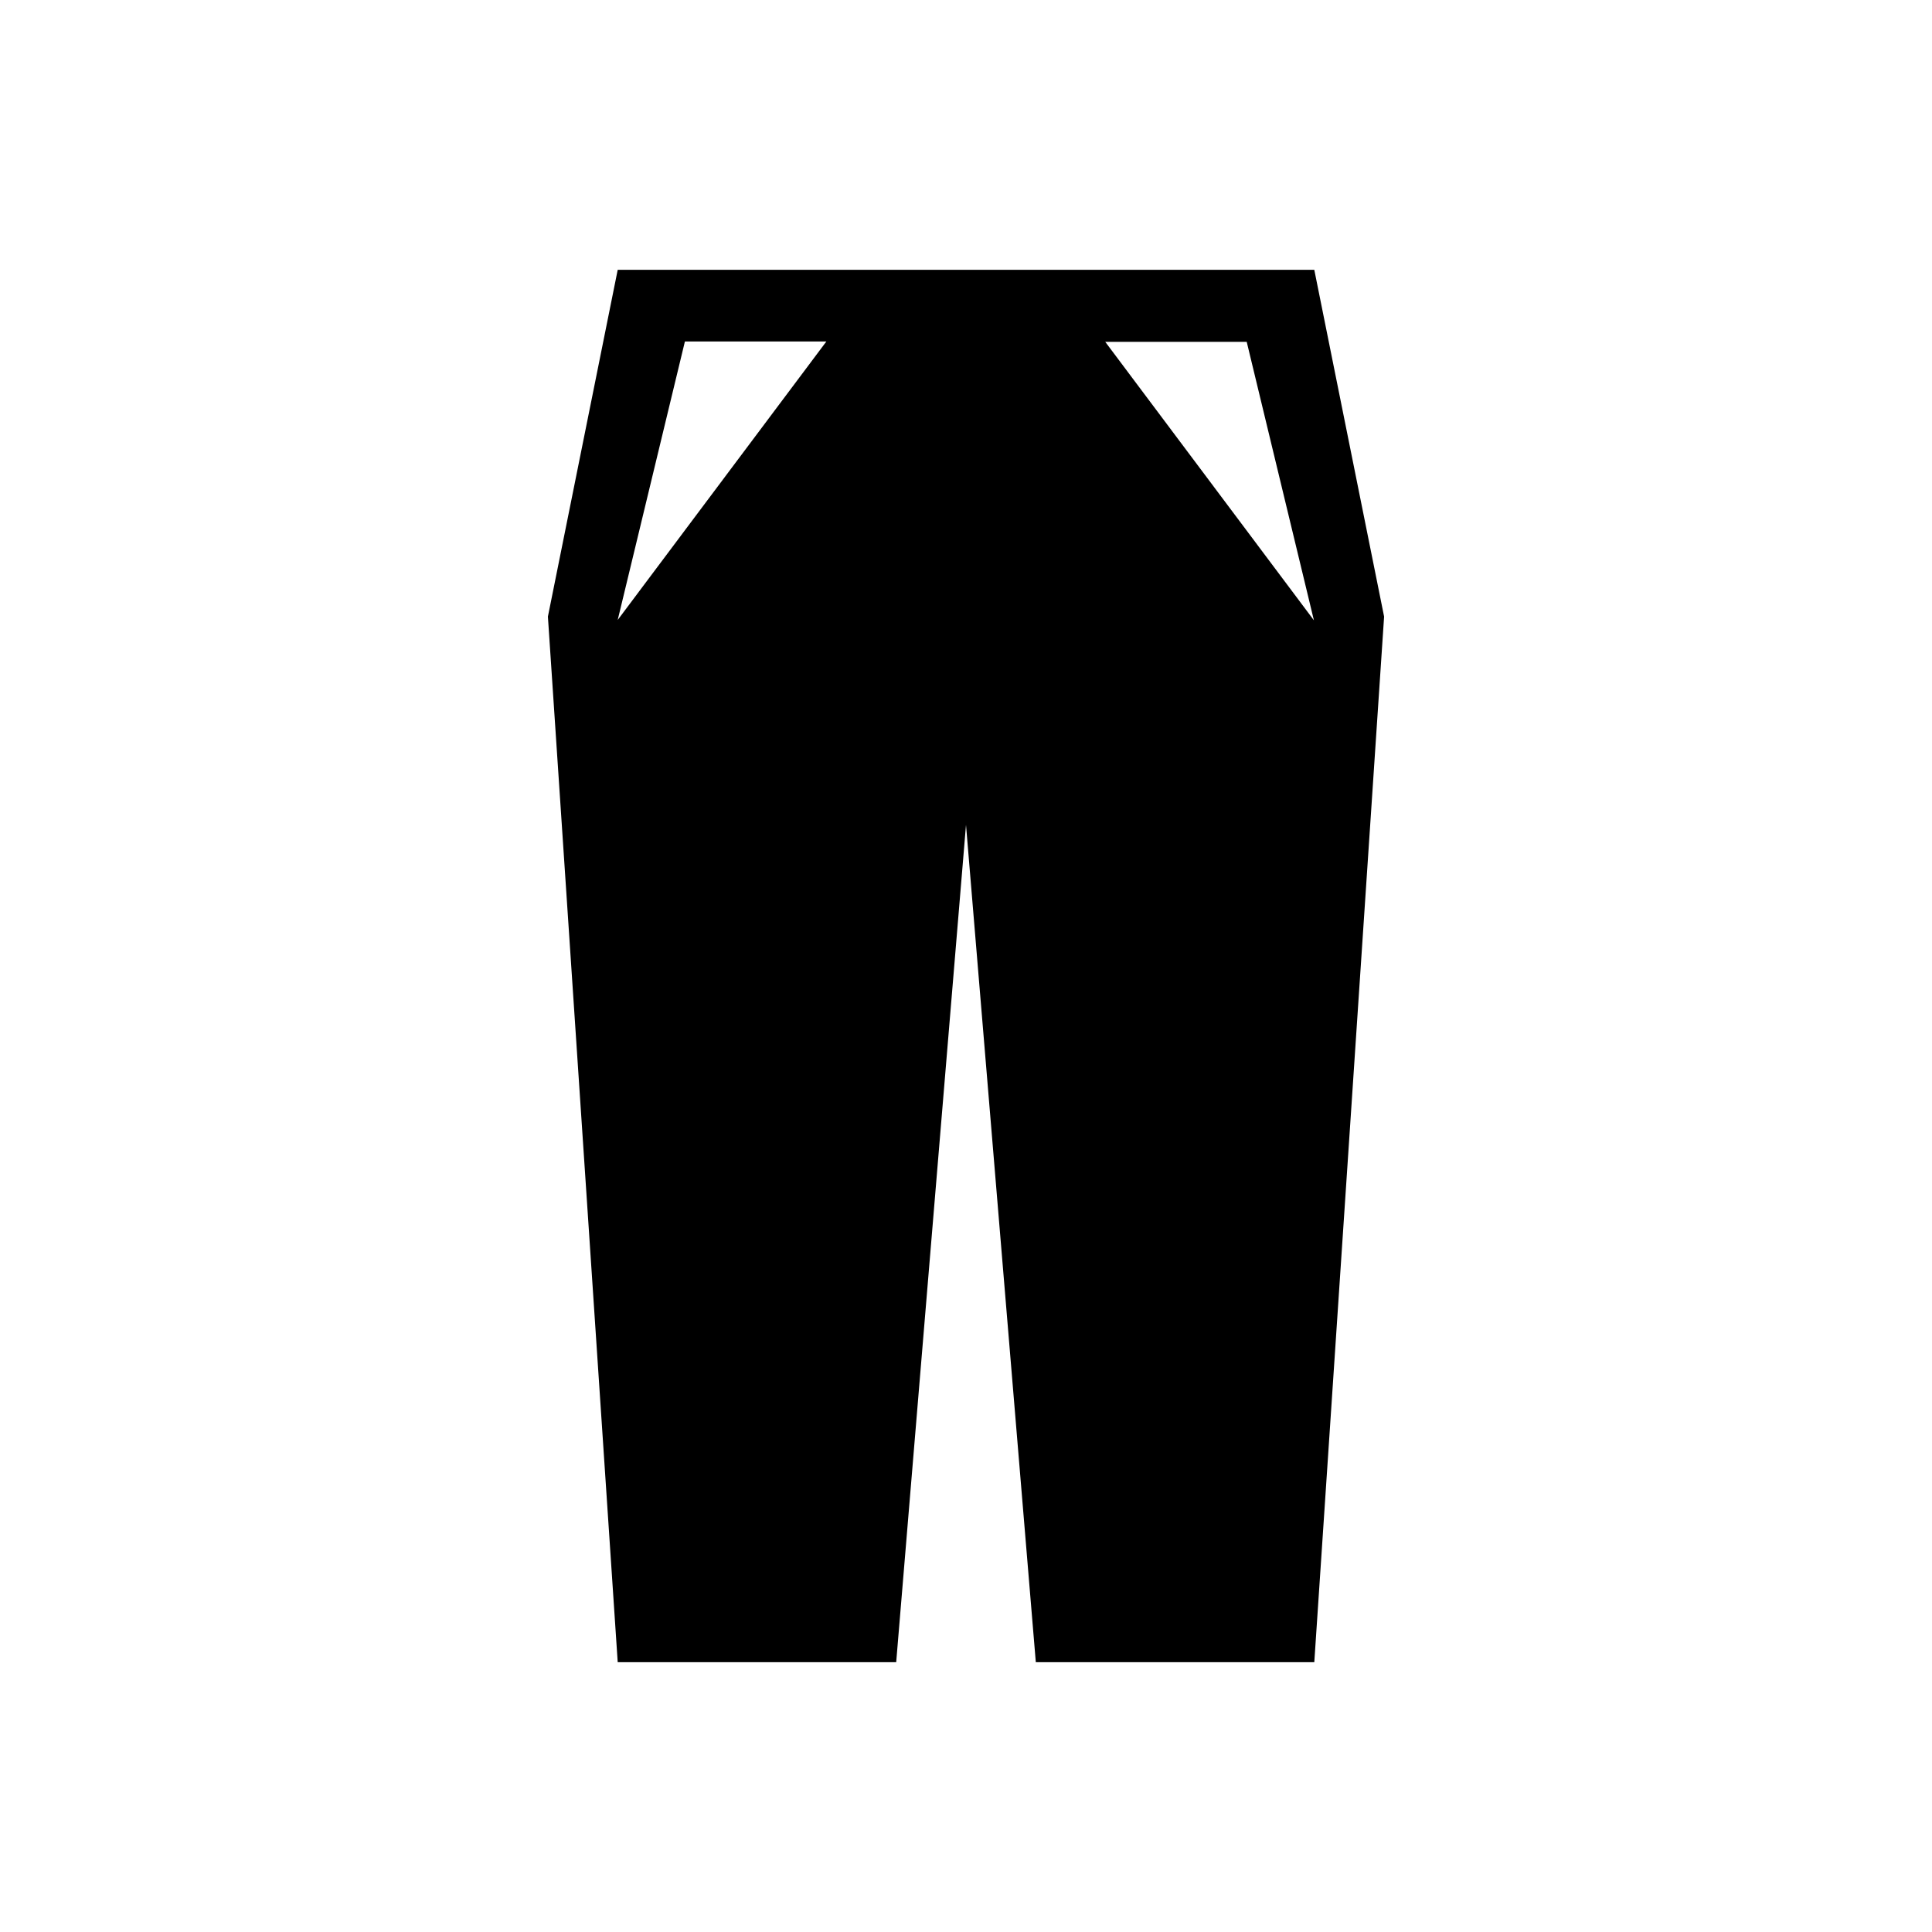 <?xml version="1.0" encoding="UTF-8"?>
<!-- Uploaded to: ICON Repo, www.svgrepo.com, Generator: ICON Repo Mixer Tools -->
<svg fill="#000000" width="800px" height="800px" version="1.1" viewBox="144 144 512 512" xmlns="http://www.w3.org/2000/svg">
 <path d="m492.3 215.5h-184.6l-18.5 91.906 18.5 277.09h73.801l18.5-221.89 18.5 221.89h73.801l18.5-277.09zm-184.6 92.793 17.809-73.801h37.492zm129.2-73.703h37.492l17.809 73.801z"/>
</svg>